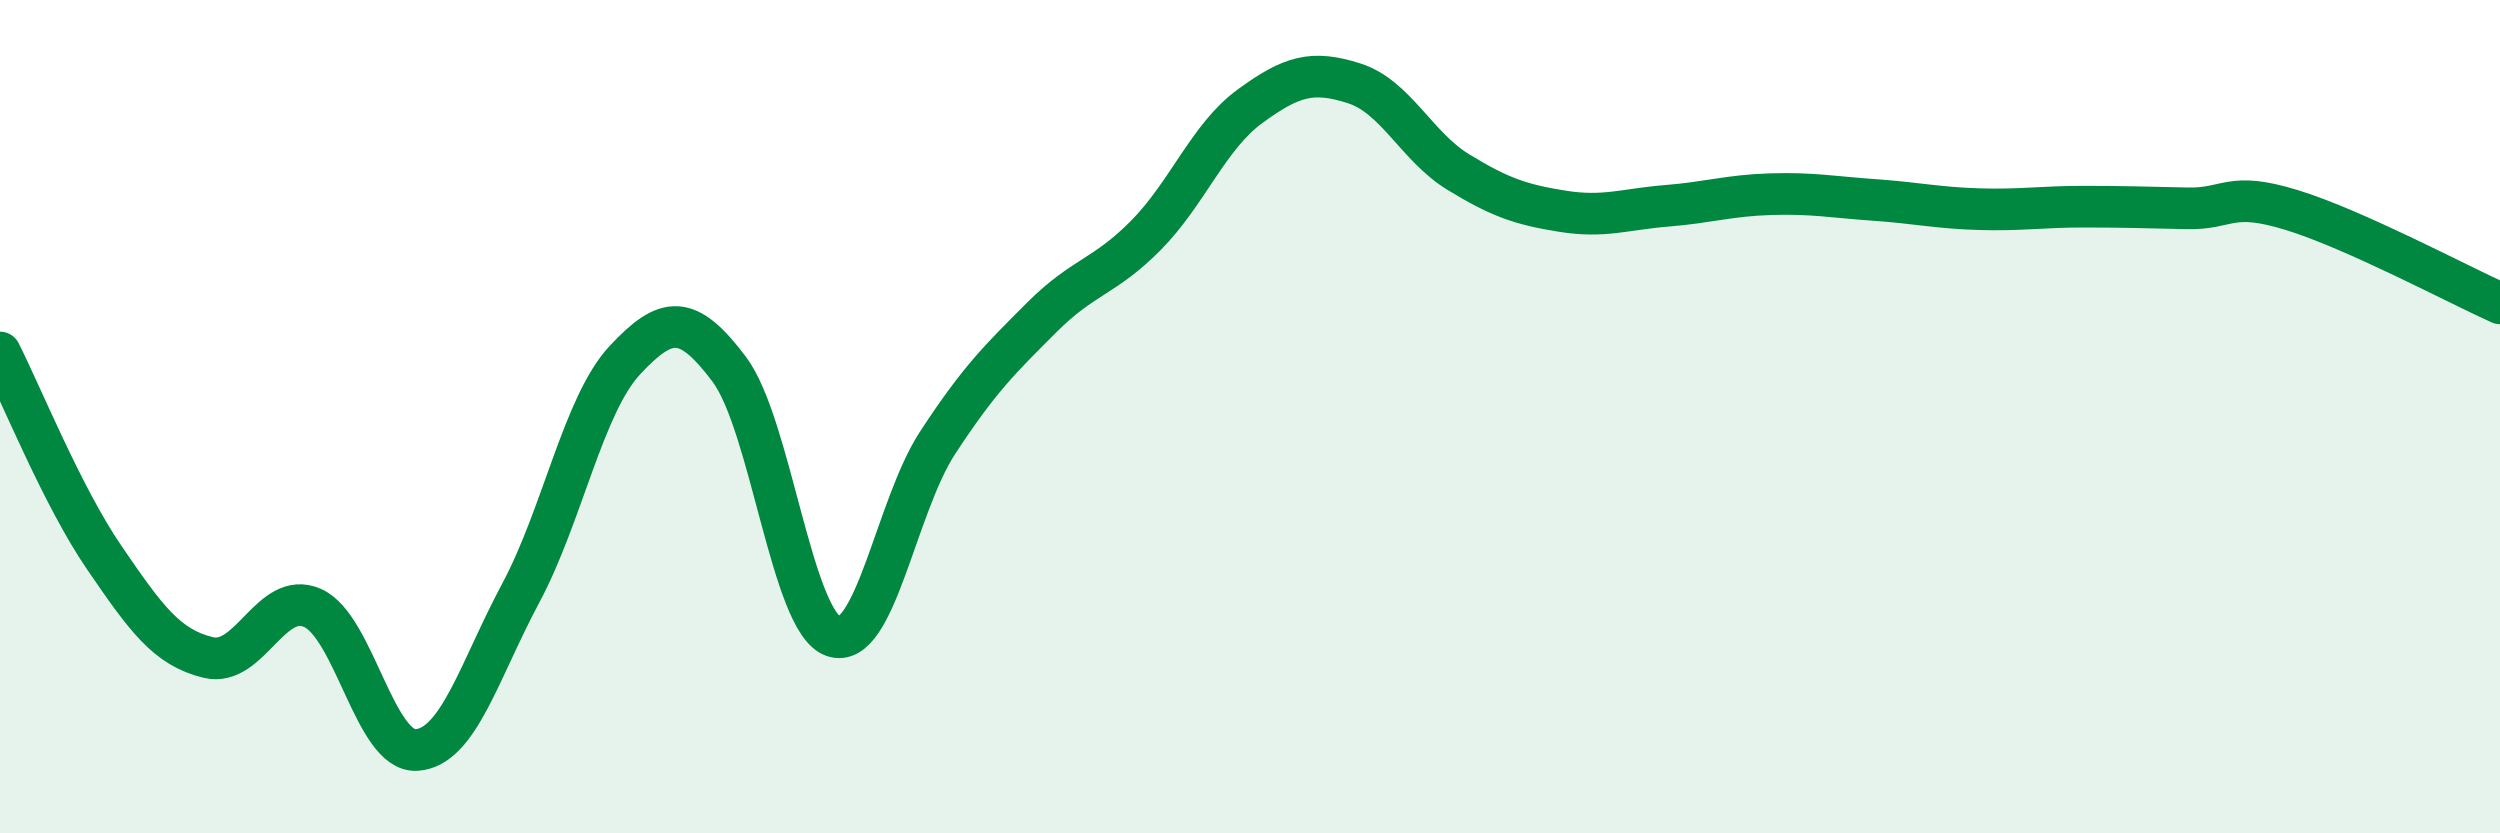 
    <svg width="60" height="20" viewBox="0 0 60 20" xmlns="http://www.w3.org/2000/svg">
      <path
        d="M 0,8.46 C 0.5,9.44 1.5,11.92 2.5,13.38 C 3.5,14.84 4,15.54 5,15.78 C 6,16.02 6.5,14.15 7.5,14.59 C 8.5,15.03 9,18.07 10,18 C 11,17.93 11.5,16.1 12.5,14.23 C 13.5,12.36 14,9.71 15,8.64 C 16,7.57 16.5,7.53 17.5,8.86 C 18.5,10.19 19,14.92 20,15.27 C 21,15.62 21.5,12.16 22.5,10.63 C 23.5,9.1 24,8.62 25,7.62 C 26,6.62 26.5,6.66 27.5,5.65 C 28.5,4.64 29,3.28 30,2.55 C 31,1.82 31.5,1.68 32.5,2 C 33.5,2.32 34,3.52 35,4.13 C 36,4.74 36.5,4.91 37.5,5.07 C 38.5,5.23 39,5.02 40,4.94 C 41,4.86 41.5,4.69 42.5,4.66 C 43.5,4.63 44,4.73 45,4.8 C 46,4.87 46.5,4.99 47.5,5.02 C 48.5,5.05 49,4.96 50,4.96 C 51,4.96 51.5,4.98 52.5,5 C 53.5,5.02 53.5,4.58 55,5.04 C 56.5,5.5 59,6.83 60,7.28L60 20L0 20Z"
        fill="#008740"
        opacity="0.1"
        stroke-linecap="round"
        stroke-linejoin="round"
      />
      <path
        d="M 0,8.46 C 0.5,9.44 1.5,11.92 2.5,13.38 C 3.5,14.84 4,15.54 5,15.78 C 6,16.02 6.5,14.15 7.5,14.59 C 8.5,15.03 9,18.07 10,18 C 11,17.93 11.5,16.1 12.5,14.23 C 13.5,12.36 14,9.71 15,8.64 C 16,7.57 16.5,7.53 17.5,8.86 C 18.5,10.19 19,14.92 20,15.27 C 21,15.62 21.5,12.16 22.5,10.63 C 23.5,9.1 24,8.62 25,7.62 C 26,6.62 26.5,6.66 27.5,5.65 C 28.5,4.64 29,3.28 30,2.55 C 31,1.82 31.5,1.68 32.5,2 C 33.5,2.32 34,3.52 35,4.13 C 36,4.74 36.5,4.91 37.5,5.07 C 38.5,5.23 39,5.02 40,4.94 C 41,4.86 41.5,4.69 42.5,4.66 C 43.5,4.63 44,4.73 45,4.8 C 46,4.87 46.5,4.99 47.5,5.02 C 48.5,5.05 49,4.96 50,4.96 C 51,4.96 51.5,4.98 52.5,5 C 53.5,5.02 53.5,4.58 55,5.04 C 56.5,5.5 59,6.83 60,7.28"
        stroke="#008740"
        stroke-width="1"
        fill="none"
        stroke-linecap="round"
        stroke-linejoin="round"
      />
    </svg>
  